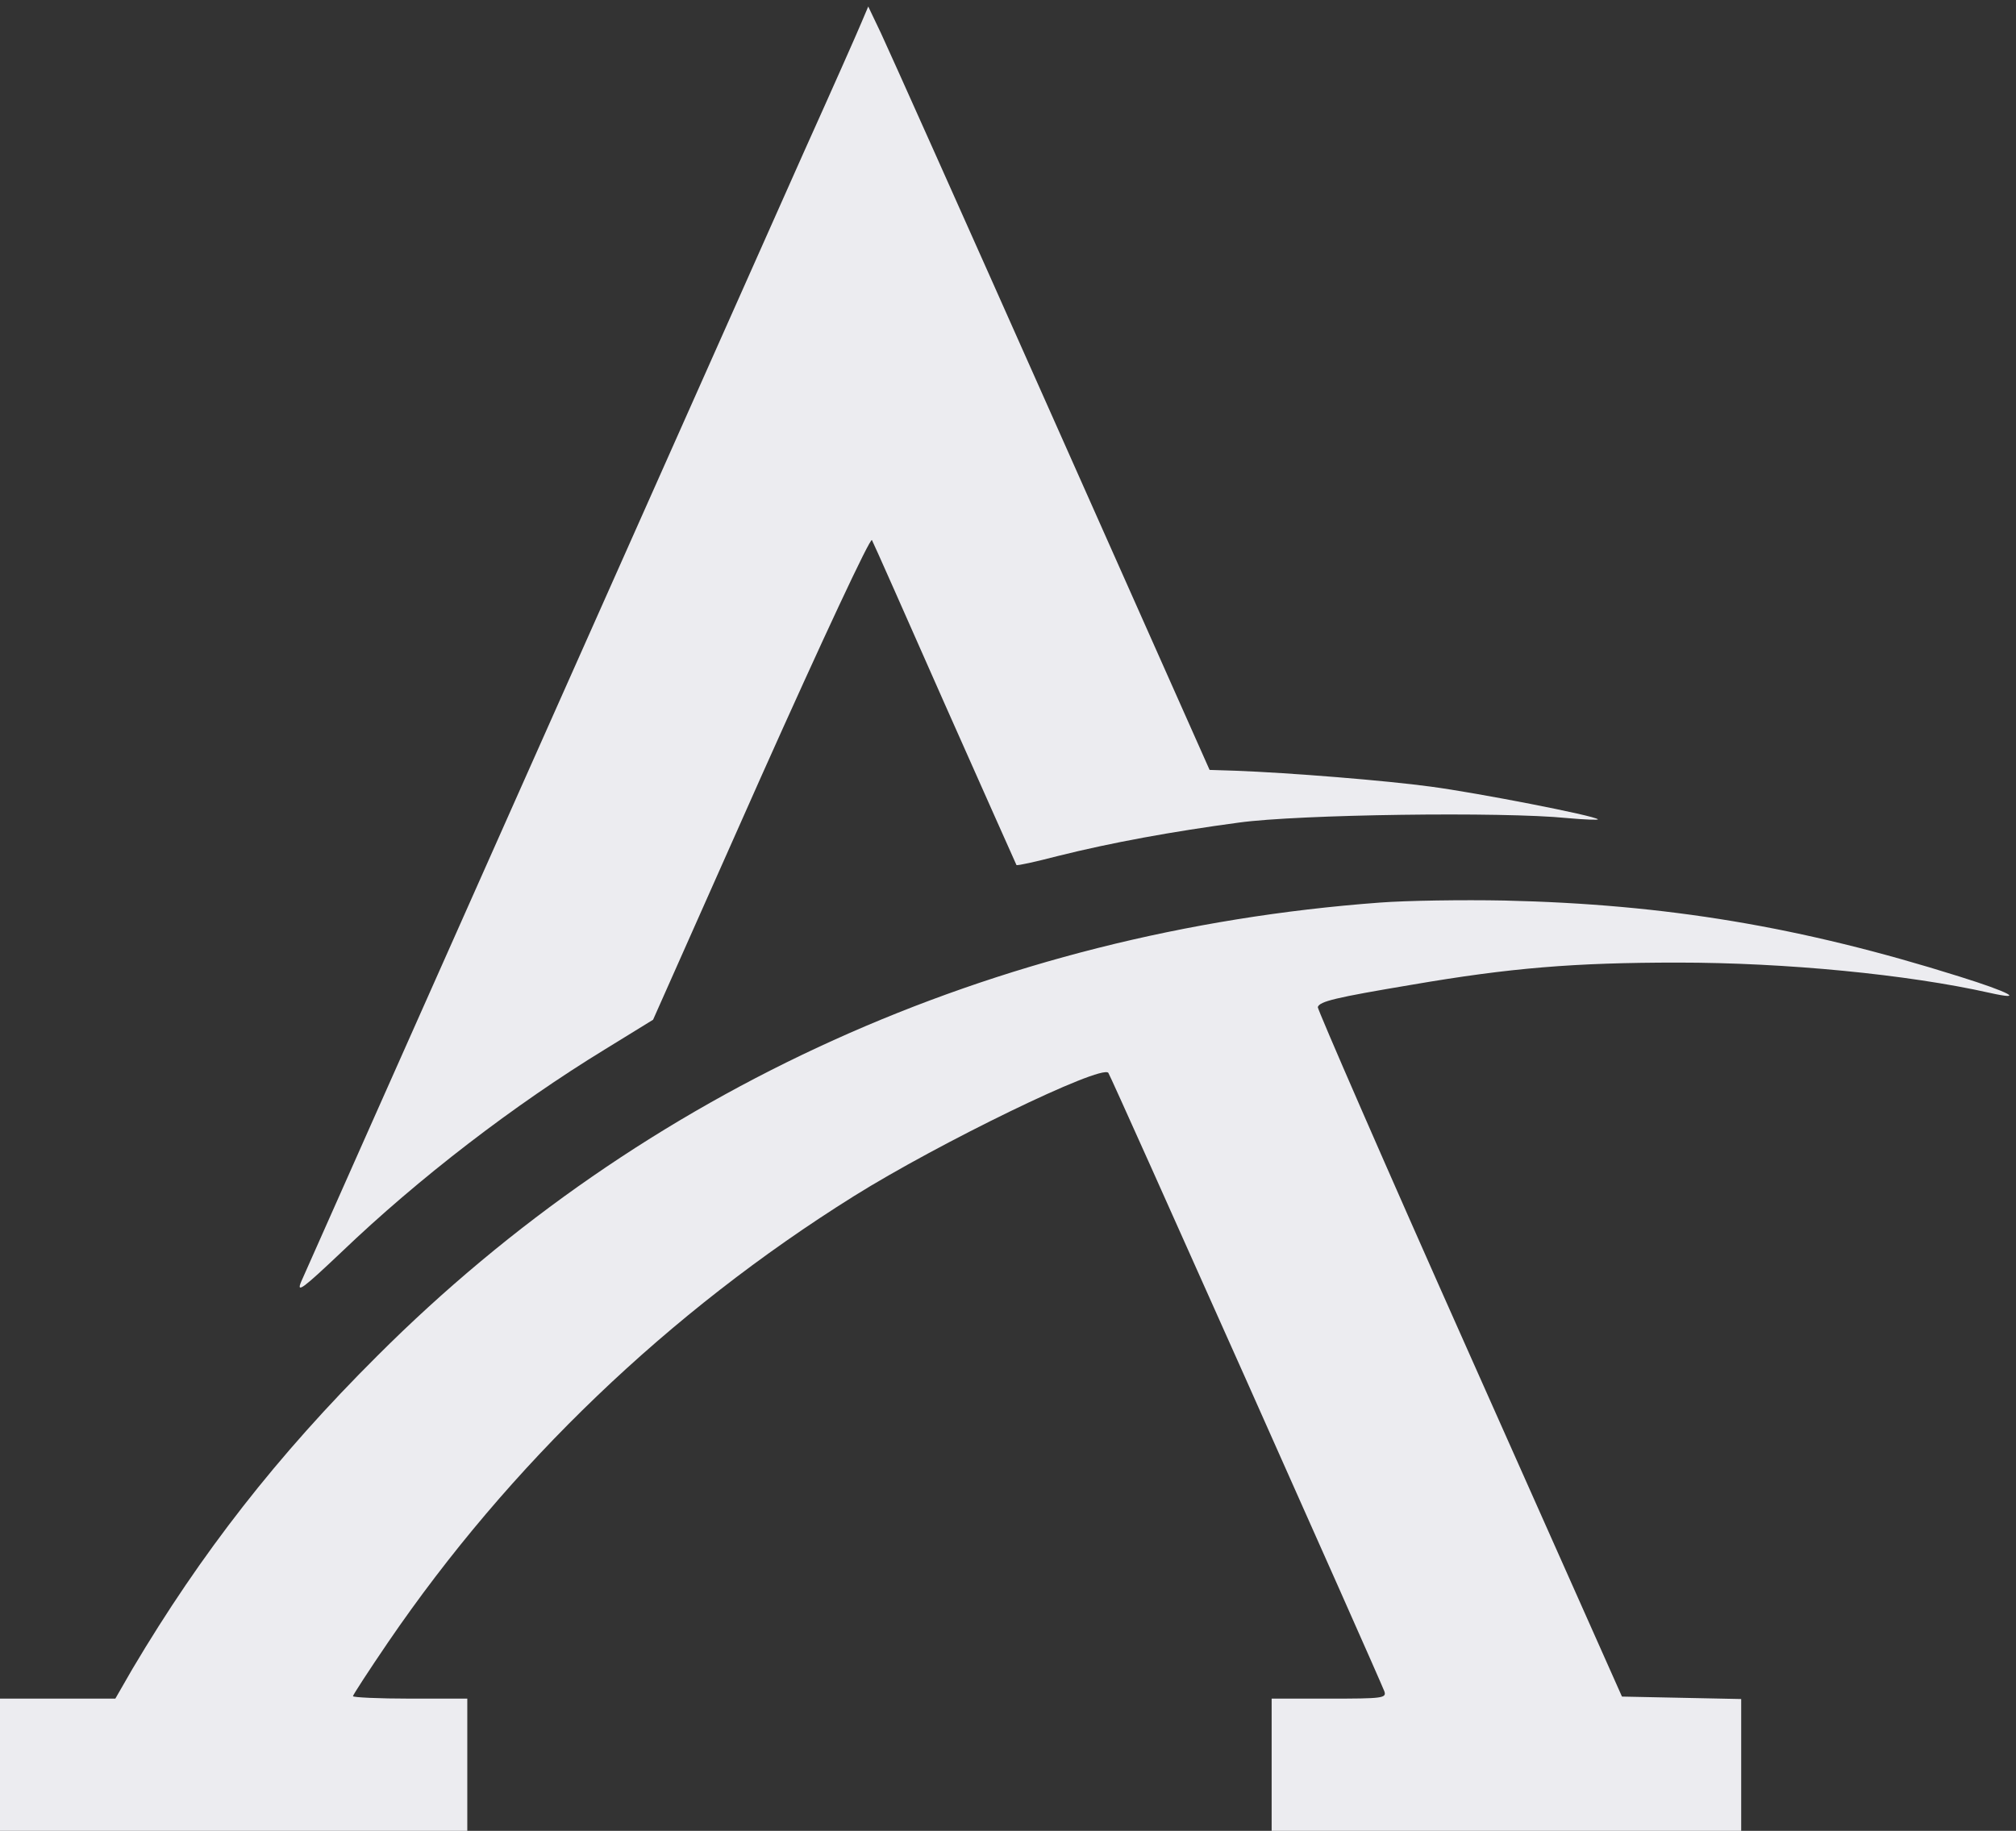 <?xml version="1.0" encoding="utf-8"?>
<svg xmlns="http://www.w3.org/2000/svg" viewBox="0 0 483.876 439.519" xmlns:bx="https://boxy-svg.com">
  <rect x="0" y="0" width="483.876" height="439.519" fill="#333333" stroke="none"/>
  <g transform="matrix(0.098, 0, 0, -0.098, -245.541, 710.595)" fill="#ececf0" stroke="none" style="">
    <path d="M4615 7195 c-9 -22 -72 -164 -140 -315 -202 -453 -1216 -2732 -1232 -2769 -12 -29 4 -17 99 73 189 181 422 360 646 497 l117 72 264 594 c152 340 268 588 272 581 4 -7 84 -188 179 -403 95 -214 174 -391 175 -393 2 -2 47 8 101 22 132 33 280 60 444 82 145 20 646 27 804 11 44 -4 77 -5 75 -3 -8 9 -296 65 -409 80 -110 15 -345 34 -479 39 l-63 2 -387 870 c-213 479 -401 899 -418 935 l-31 65 -17 -40z"/>
    <path d="M5885 5040 c-945 -70 -1803 -458 -2455 -1110 -247 -246 -432 -484 -600 -767 l-42 -73 -144 0 -144 0 0 -165 0 -165 575 0 575 0 0 165 0 165 -140 0 c-77 0 -140 3 -140 6 0 3 39 63 86 132 297 435 687 809 1141 1093 208 130 605 323 623 302 6 -7 658 -1469 676 -1515 6 -17 -5 -18 -135 -18 l-141 0 0 -165 0 -165 575 0 575 0 0 165 0 164 -146 3 -146 3 -374 840 c-206 462 -372 844 -371 849 5 14 41 23 232 55 239 41 396 54 650 54 264 0 562 -29 763 -74 89 -20 51 1 -74 40 -388 122 -718 177 -1114 186 -102 2 -239 0 -305 -5z"/>
  </g>
  <defs>
    <bx:grid x="0.878" y="0.878" width="24.429" height="25.308"/>
    <bx:export>
      <bx:file format="svg" path="AceGamesLogoTrimmed.svg"/>
    </bx:export>
  </defs>
</svg>